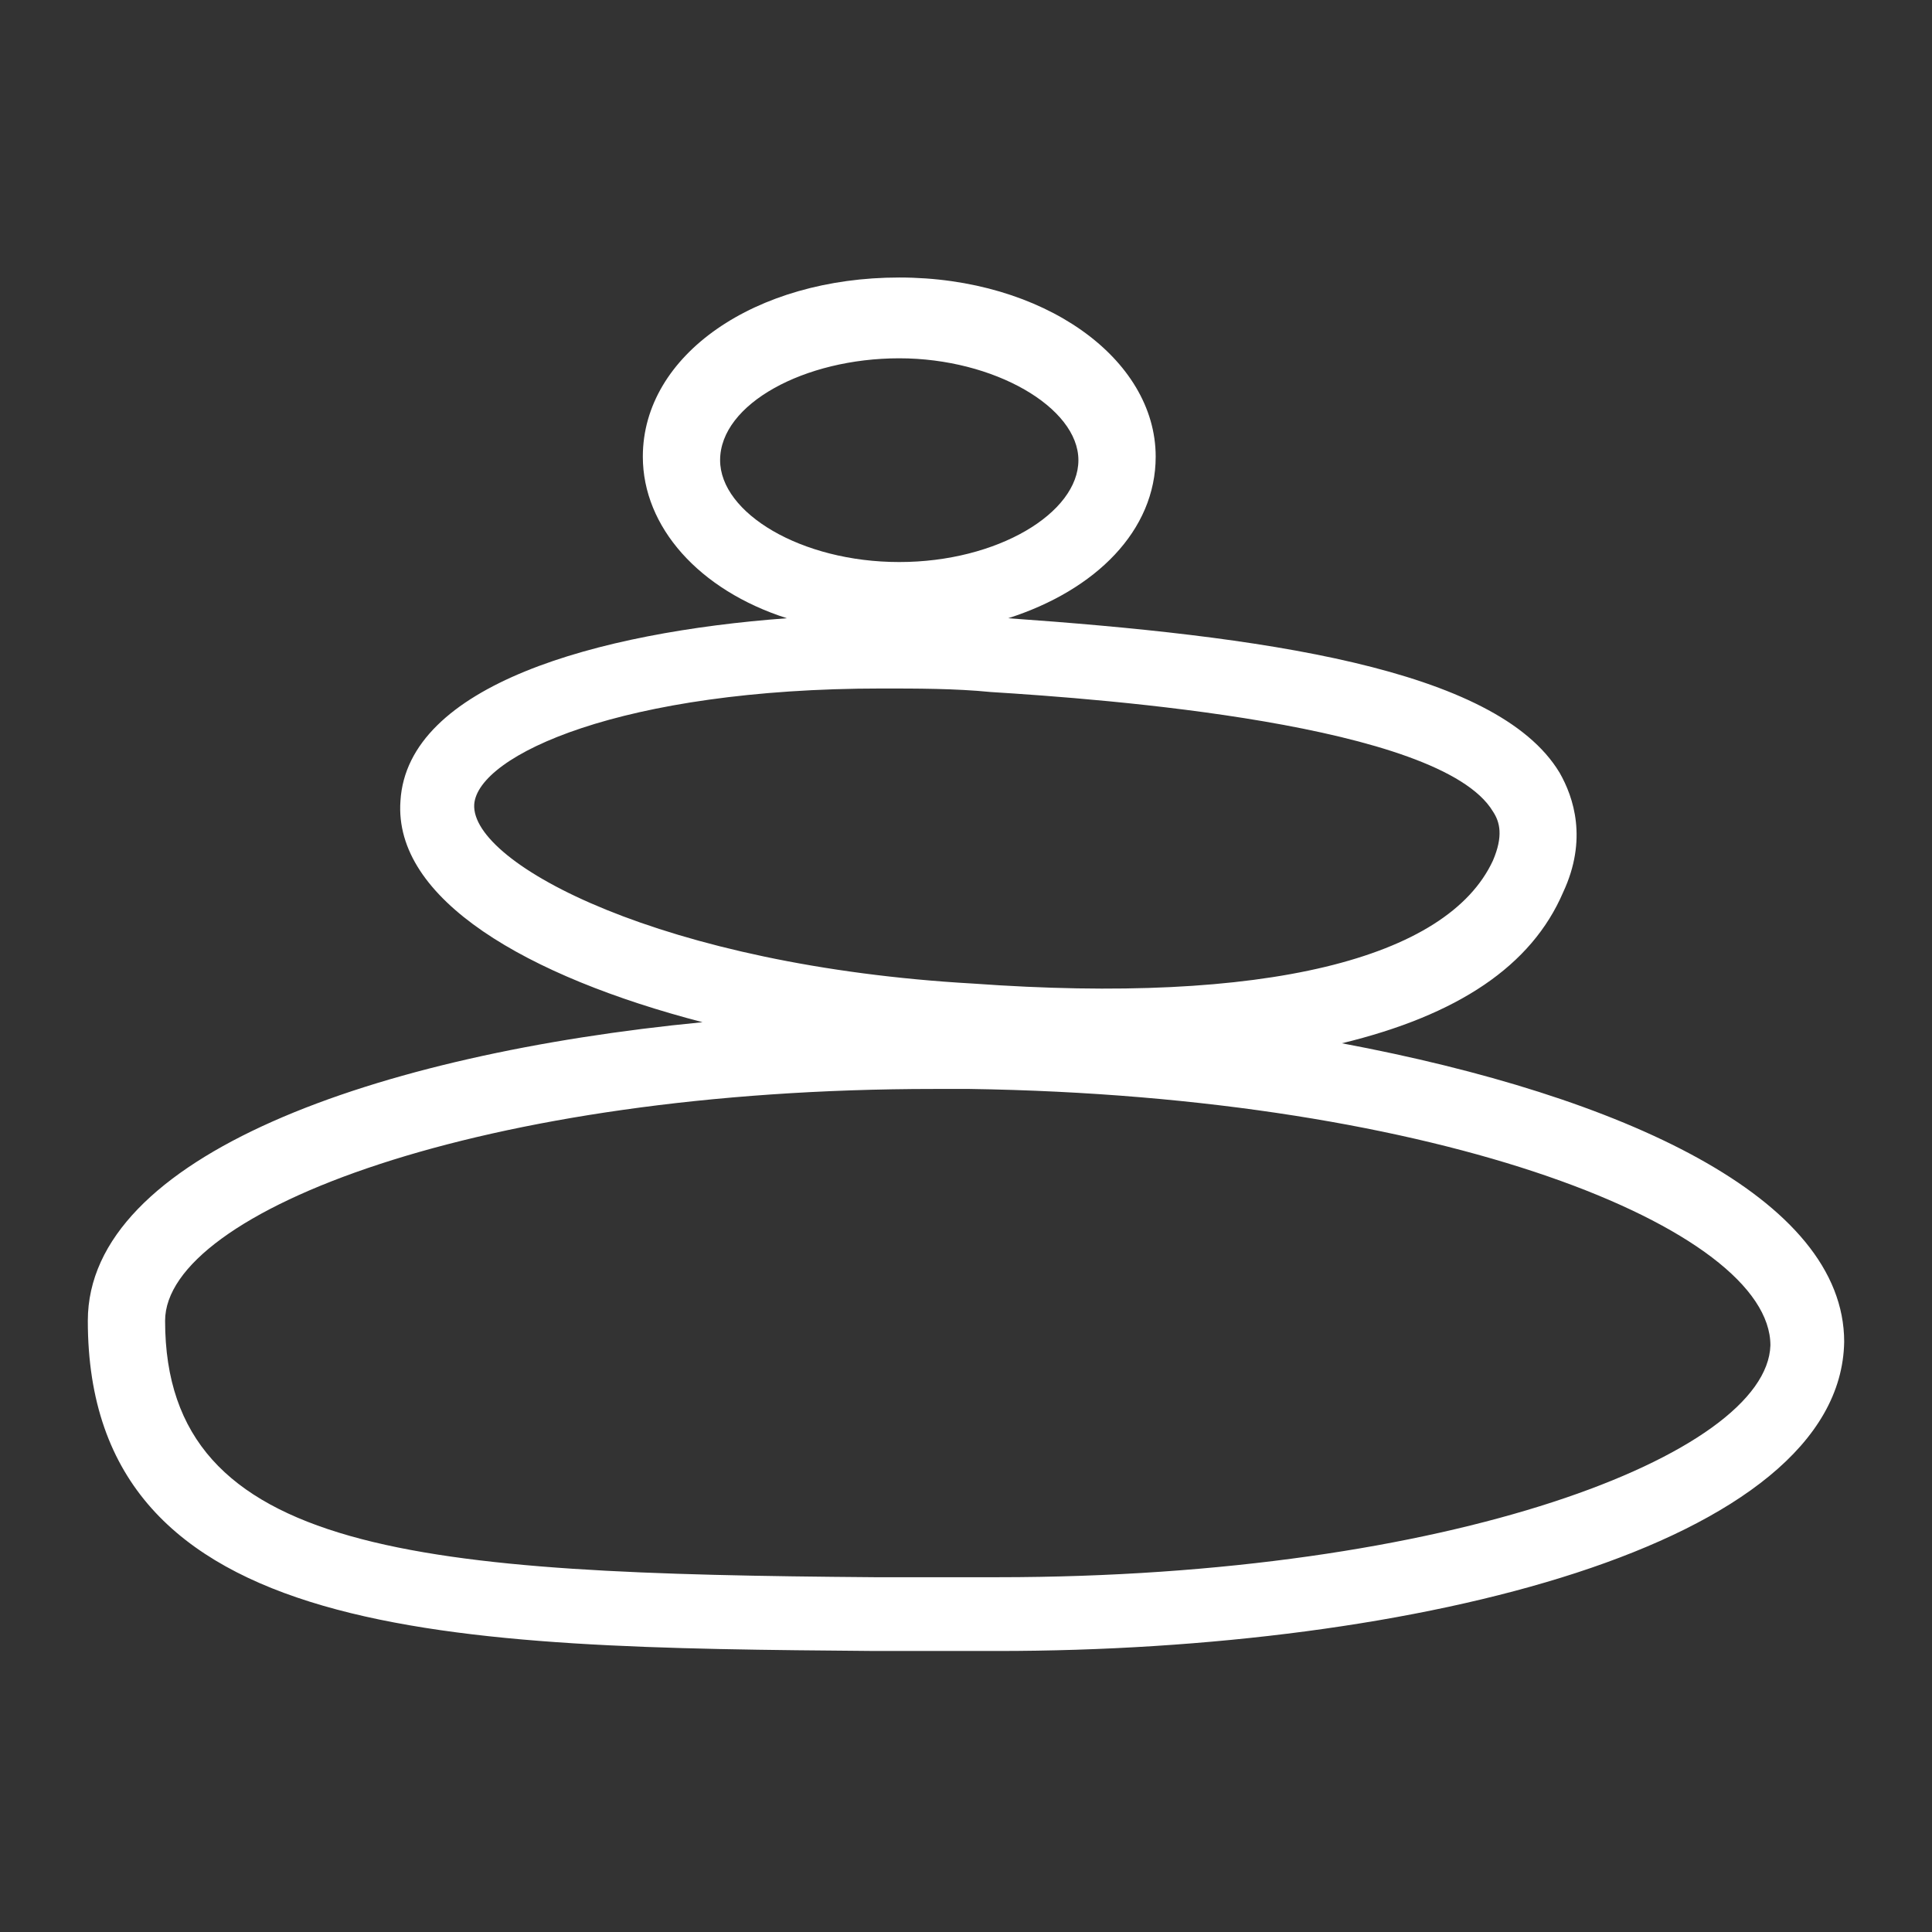 <?xml version="1.0" encoding="utf-8"?>
<!-- Generator: Adobe Illustrator 18.0.0, SVG Export Plug-In . SVG Version: 6.00 Build 0)  -->
<!DOCTYPE svg PUBLIC "-//W3C//DTD SVG 1.1//EN" "http://www.w3.org/Graphics/SVG/1.1/DTD/svg11.dtd">
<svg version="1.1" id="Capa_1" xmlns="http://www.w3.org/2000/svg" xmlns:xlink="http://www.w3.org/1999/xlink" x="0px" y="0px"
	 viewBox="0 0 55 55" enable-background="new 0 0 55 55" xml:space="preserve">
<rect x="0" y="0" width="55" height="55" fill="#333333" stroke="none"/>
<g>
	<path fill="#FFFFFF" d="M38.2,29.7c3.3-0.8,5.4-2.2,6.3-4.3c0.7-1.5,0.3-2.7-0.1-3.4c-1.8-3-8.6-3.9-15.7-4.4
		c2.5-0.8,4.2-2.5,4.2-4.6c0-2.8-3.2-5.1-7.3-5.1c-4.1,0-7.3,2.2-7.3,5.1c0,2,1.6,3.8,4.1,4.6C17,18,11.6,19.5,11.4,22.8
		c-0.2,2.8,3.6,5,8.6,6.3C10.7,30,2.5,32.9,2.5,37.6c0,9.2,10.4,9.3,22.4,9.4l2.5,0c0.3,0,0.7,0,1,0c11.9,0,24-3,24.1-8.8
		C52.5,34.1,46.2,31.2,38.2,29.7z M20.5,13.1c0-1.6,2.4-2.9,5.1-2.9s5.1,1.4,5.1,2.9S28.4,16,25.6,16S20.5,14.6,20.5,13.1z
		 M13.5,22.9c0.1-1.4,4.2-3.3,11.6-3.3c1,0,2.1,0,3.1,0.1c3.2,0.2,12.8,0.9,14.3,3.4c0.2,0.3,0.3,0.7,0,1.4
		c-1.3,2.8-6.5,4.1-14.8,3.5C18.9,27.5,13.4,24.6,13.5,22.9z M28.4,44.9c-0.3,0-0.7,0-1,0l-2.5,0c-12.9-0.1-20.2-0.6-20.2-7.3
		c0-3.1,9-6.6,21.9-6.6c0.3,0,0.7,0,1,0c13.5,0.2,22.8,4,22.8,7.3C50.3,41.4,41.3,44.9,28.4,44.9z"/>
</g>
</svg>
